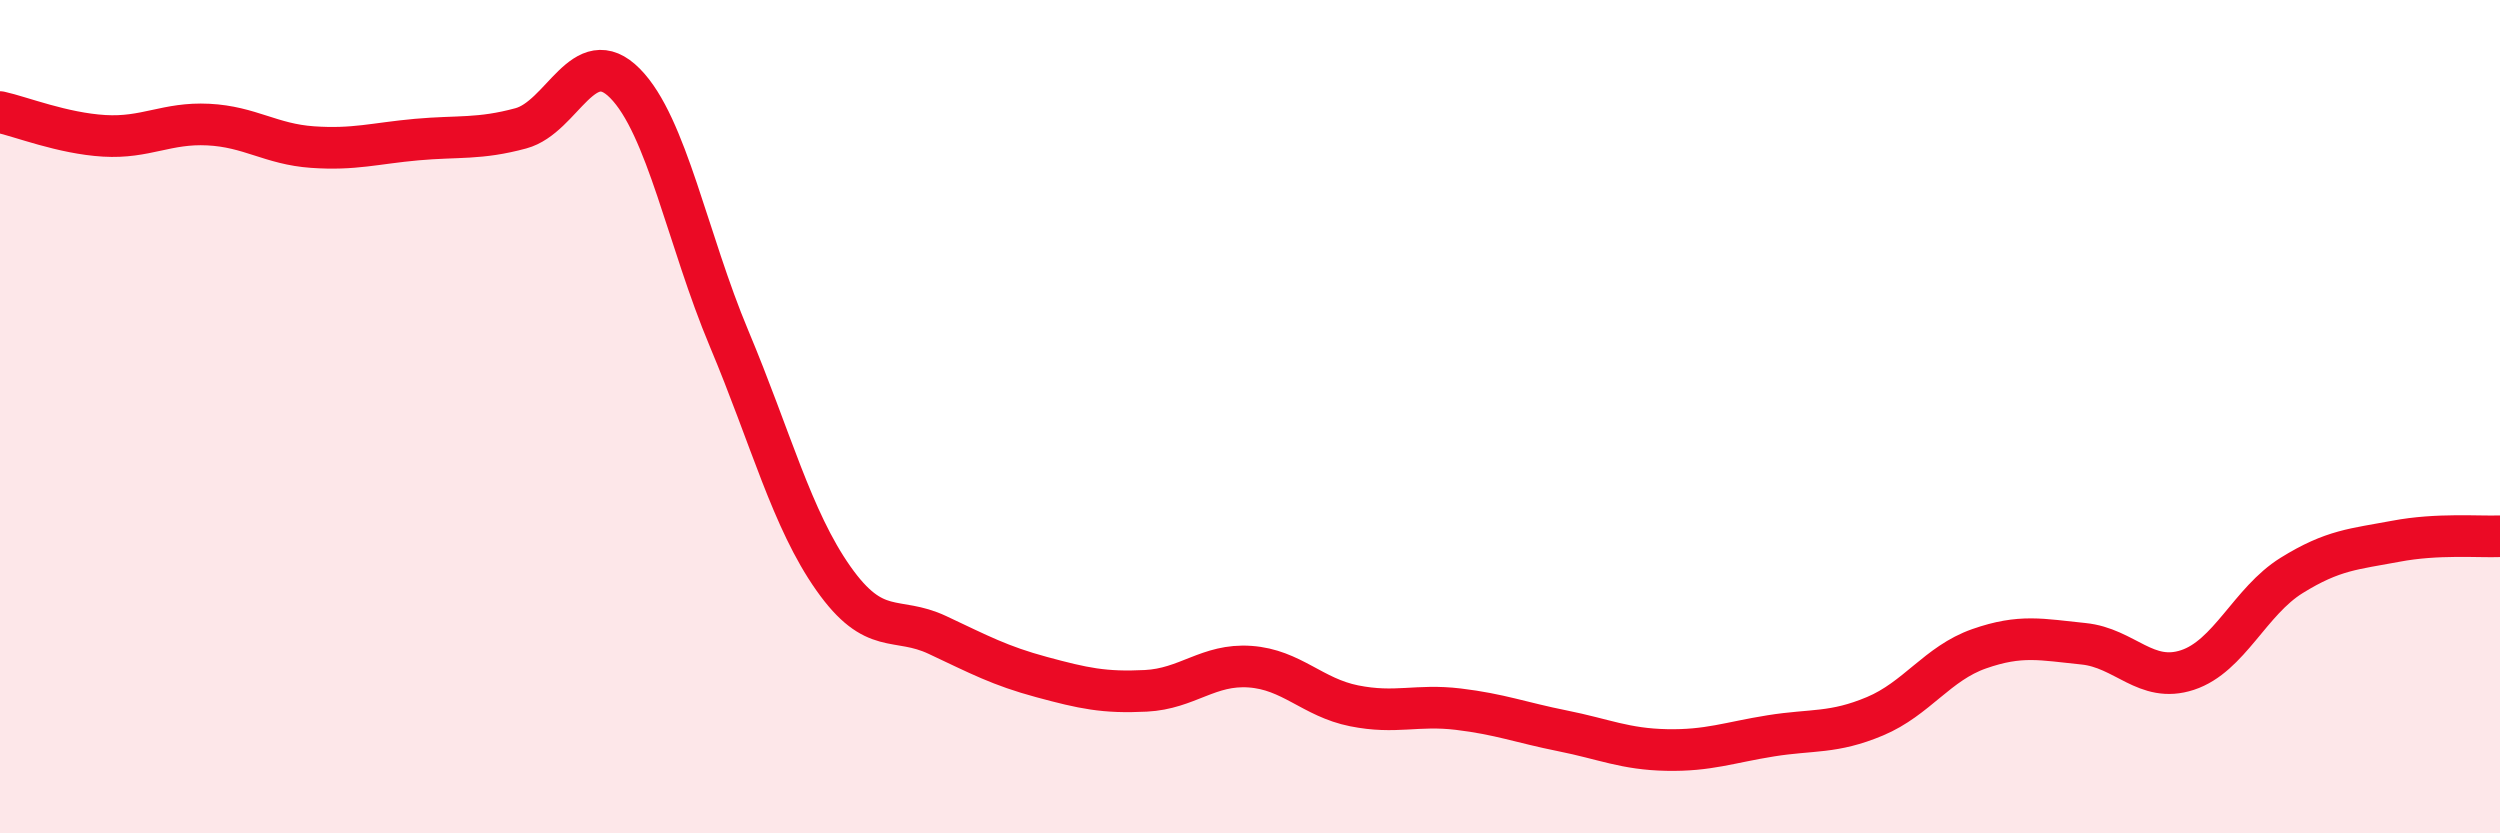 
    <svg width="60" height="20" viewBox="0 0 60 20" xmlns="http://www.w3.org/2000/svg">
      <path
        d="M 0,2.69 C 0.5,2.8 1.5,3.2 2.5,3.26 C 3.5,3.32 4,2.94 5,2.99 C 6,3.04 6.5,3.46 7.5,3.53 C 8.5,3.6 9,3.44 10,3.35 C 11,3.26 11.5,3.35 12.5,3.08 C 13.5,2.81 14,0.99 15,2 C 16,3.01 16.5,5.75 17.5,8.13 C 18.5,10.51 19,12.46 20,13.88 C 21,15.3 21.5,14.77 22.5,15.24 C 23.5,15.71 24,15.98 25,16.25 C 26,16.52 26.5,16.63 27.5,16.58 C 28.5,16.53 29,15.93 30,16 C 31,16.07 31.5,16.74 32.5,16.94 C 33.5,17.14 34,16.9 35,17.02 C 36,17.14 36.5,17.34 37.5,17.54 C 38.5,17.74 39,17.98 40,18 C 41,18.02 41.5,17.82 42.5,17.66 C 43.5,17.5 44,17.61 45,17.19 C 46,16.77 46.5,15.92 47.5,15.57 C 48.5,15.22 49,15.35 50,15.45 C 51,15.55 51.5,16.41 52.5,16.08 C 53.5,15.75 54,14.43 55,13.81 C 56,13.19 56.5,13.18 57.5,12.99 C 58.5,12.8 59.5,12.89 60,12.87L60 20L0 20Z"
        fill="#EB0A25"
        opacity="0.1"
        stroke-linecap="round"
        stroke-linejoin="round"
      />
      <path
        d="M 0,2.69 C 0.5,2.8 1.5,3.2 2.5,3.26 C 3.5,3.32 4,2.94 5,2.99 C 6,3.04 6.5,3.46 7.5,3.53 C 8.5,3.6 9,3.44 10,3.35 C 11,3.26 11.5,3.35 12.5,3.08 C 13.5,2.81 14,0.99 15,2 C 16,3.01 16.5,5.75 17.5,8.13 C 18.5,10.51 19,12.46 20,13.88 C 21,15.3 21.5,14.77 22.5,15.24 C 23.5,15.71 24,15.98 25,16.25 C 26,16.52 26.5,16.63 27.5,16.58 C 28.5,16.53 29,15.93 30,16 C 31,16.07 31.5,16.74 32.5,16.94 C 33.5,17.14 34,16.9 35,17.02 C 36,17.14 36.5,17.34 37.5,17.54 C 38.5,17.74 39,17.98 40,18 C 41,18.02 41.5,17.82 42.5,17.66 C 43.5,17.5 44,17.61 45,17.19 C 46,16.77 46.5,15.92 47.5,15.57 C 48.5,15.22 49,15.35 50,15.45 C 51,15.55 51.5,16.41 52.5,16.08 C 53.5,15.75 54,14.43 55,13.81 C 56,13.19 56.5,13.18 57.5,12.99 C 58.5,12.8 59.5,12.89 60,12.87"
        stroke="#EB0A25"
        stroke-width="1"
        fill="none"
        stroke-linecap="round"
        stroke-linejoin="round"
      />
    </svg>
  